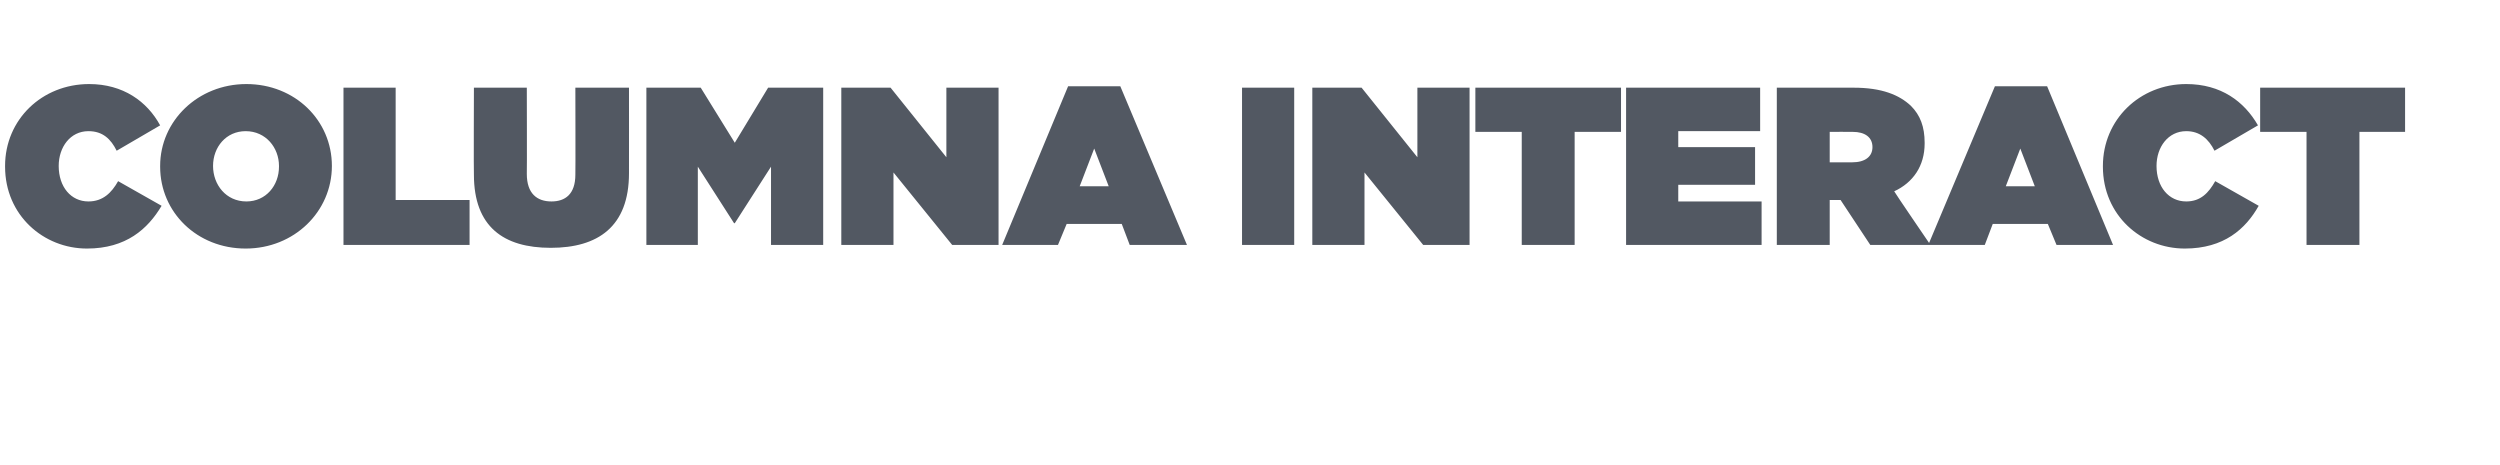 <?xml version="1.0" standalone="no"?><!DOCTYPE svg PUBLIC "-//W3C//DTD SVG 1.1//EN" "http://www.w3.org/Graphics/SVG/1.1/DTD/svg11.dtd"><svg xmlns="http://www.w3.org/2000/svg" version="1.1" width="345px" height="64.2px" viewBox="0 -9 345 64.2" style="top:-9px"><desc>COLUMNA INTERACT</desc><defs/><g id="Polygon284056"><path d="m.7 14c0 0 0-.1 0-.1c0-6.4 5.1-11.3 11.6-11.3c4.7 0 8 2.4 9.8 5.7c0 0-6 3.5-6 3.5c-.8-1.6-1.9-2.7-3.9-2.7c-2.5 0-4.1 2.2-4.1 4.8c0 0 0 0 0 0c0 2.9 1.7 4.9 4.1 4.9c2 0 3.2-1.2 4.1-2.8c0 0 6 3.4 6 3.4c-1.9 3.2-4.9 5.9-10.3 5.9c-6 0-11.3-4.6-11.3-11.3zm21.4 0c0 0 0-.1 0-.1c0-6.2 5.2-11.3 11.9-11.3c6.7 0 11.8 5 11.8 11.3c0 0 0 0 0 0c0 6.3-5.2 11.4-11.9 11.4c-6.7 0-11.8-5-11.8-11.3zm16.4 0c0 0 0-.1 0-.1c0-2.5-1.8-4.8-4.6-4.8c-2.7 0-4.5 2.2-4.5 4.8c0 0 0 0 0 0c0 2.6 1.8 4.9 4.6 4.9c2.7 0 4.5-2.2 4.5-4.8zm8.9-10.9l7.2 0l0 15.5l10.2 0l0 6.2l-17.4 0l0-21.7zm18 12c-.04-.03 0-12 0-12l7.3 0c0 0 .03 11.87 0 11.9c0 2.7 1.4 3.8 3.4 3.8c1.9 0 3.3-1 3.3-3.7c.03.03 0-12 0-12l7.4 0c0 0 .01 11.81 0 11.8c0 7.4-4.3 10.3-10.8 10.3c-6.5 0-10.6-2.9-10.6-10.1zm23.8-12l7.5 0l4.7 7.6l4.6-7.6l7.6 0l0 21.7l-7.2 0l0-10.8l-5 7.8l-.1 0l-5-7.8l0 10.8l-7.1 0l0-21.7zm26.9 0l6.8 0l7.7 9.6l0-9.6l7.2 0l0 21.7l-6.4 0l-8.1-10l0 10l-7.2 0l0-21.7zm31.3-.2l7.2 0l9.2 21.9l-7.9 0l-1.1-2.9l-7.6 0l-1.2 2.9l-7.7 0l9.1-21.9zm5.6 13.8l-2-5.2l-2 5.2l4 0zm18.4-13.6l7.2 0l0 21.7l-7.2 0l0-21.7zm9.7 0l6.8 0l7.7 9.6l0-9.6l7.2 0l0 21.7l-6.4 0l-8.1-10l0 10l-7.2 0l0-21.7zm28.9 6.1l-6.4 0l0-6.1l20.1 0l0 6.1l-6.4 0l0 15.6l-7.3 0l0-15.6zm14.4-6.1l18.5 0l0 6l-11.3 0l0 2.2l10.6 0l0 5.2l-10.6 0l0 2.3l11.5 0l0 6l-18.7 0l0-21.7zm20.8 0c0 0 10.64 0 10.6 0c3.9 0 6.3 1 7.9 2.5c1.3 1.3 1.9 2.9 1.9 5.1c0 0 0 .1 0 .1c0 3.1-1.6 5.4-4.2 6.6c-.04.02 5 7.4 5 7.4l-8.3 0l-4.1-6.2l-1.5 0l0 6.2l-7.3 0l0-21.7zm10.4 10.3c1.8 0 2.8-.8 2.8-2.1c0 0 0 0 0 0c0-1.4-1.1-2.1-2.7-2.1c-.04-.02-3.2 0-3.2 0l0 4.2c0 0 3.12.02 3.1 0zm19.7-10.5l7.2 0l9.1 21.9l-7.8 0l-1.2-2.9l-7.6 0l-1.1 2.9l-7.8 0l9.2-21.9zm5.5 13.8l-2-5.2l-2 5.2l4 0zm9.4-2.7c0 0 0-.1 0-.1c0-6.4 5.1-11.3 11.5-11.3c4.8 0 8 2.4 9.9 5.7c0 0-6 3.5-6 3.5c-.8-1.6-2-2.7-3.9-2.7c-2.5 0-4.1 2.2-4.1 4.8c0 0 0 0 0 0c0 2.9 1.7 4.9 4.1 4.9c2 0 3.1-1.2 4-2.8c0 0 6 3.4 6 3.4c-1.8 3.2-4.8 5.9-10.2 5.9c-6 0-11.3-4.6-11.3-11.3zm28.1-4.8l-6.4 0l0-6.1l20 0l0 6.1l-6.3 0l0 15.6l-7.3 0l0-15.6z" stroke="none" fill="#525862"/></g></svg>